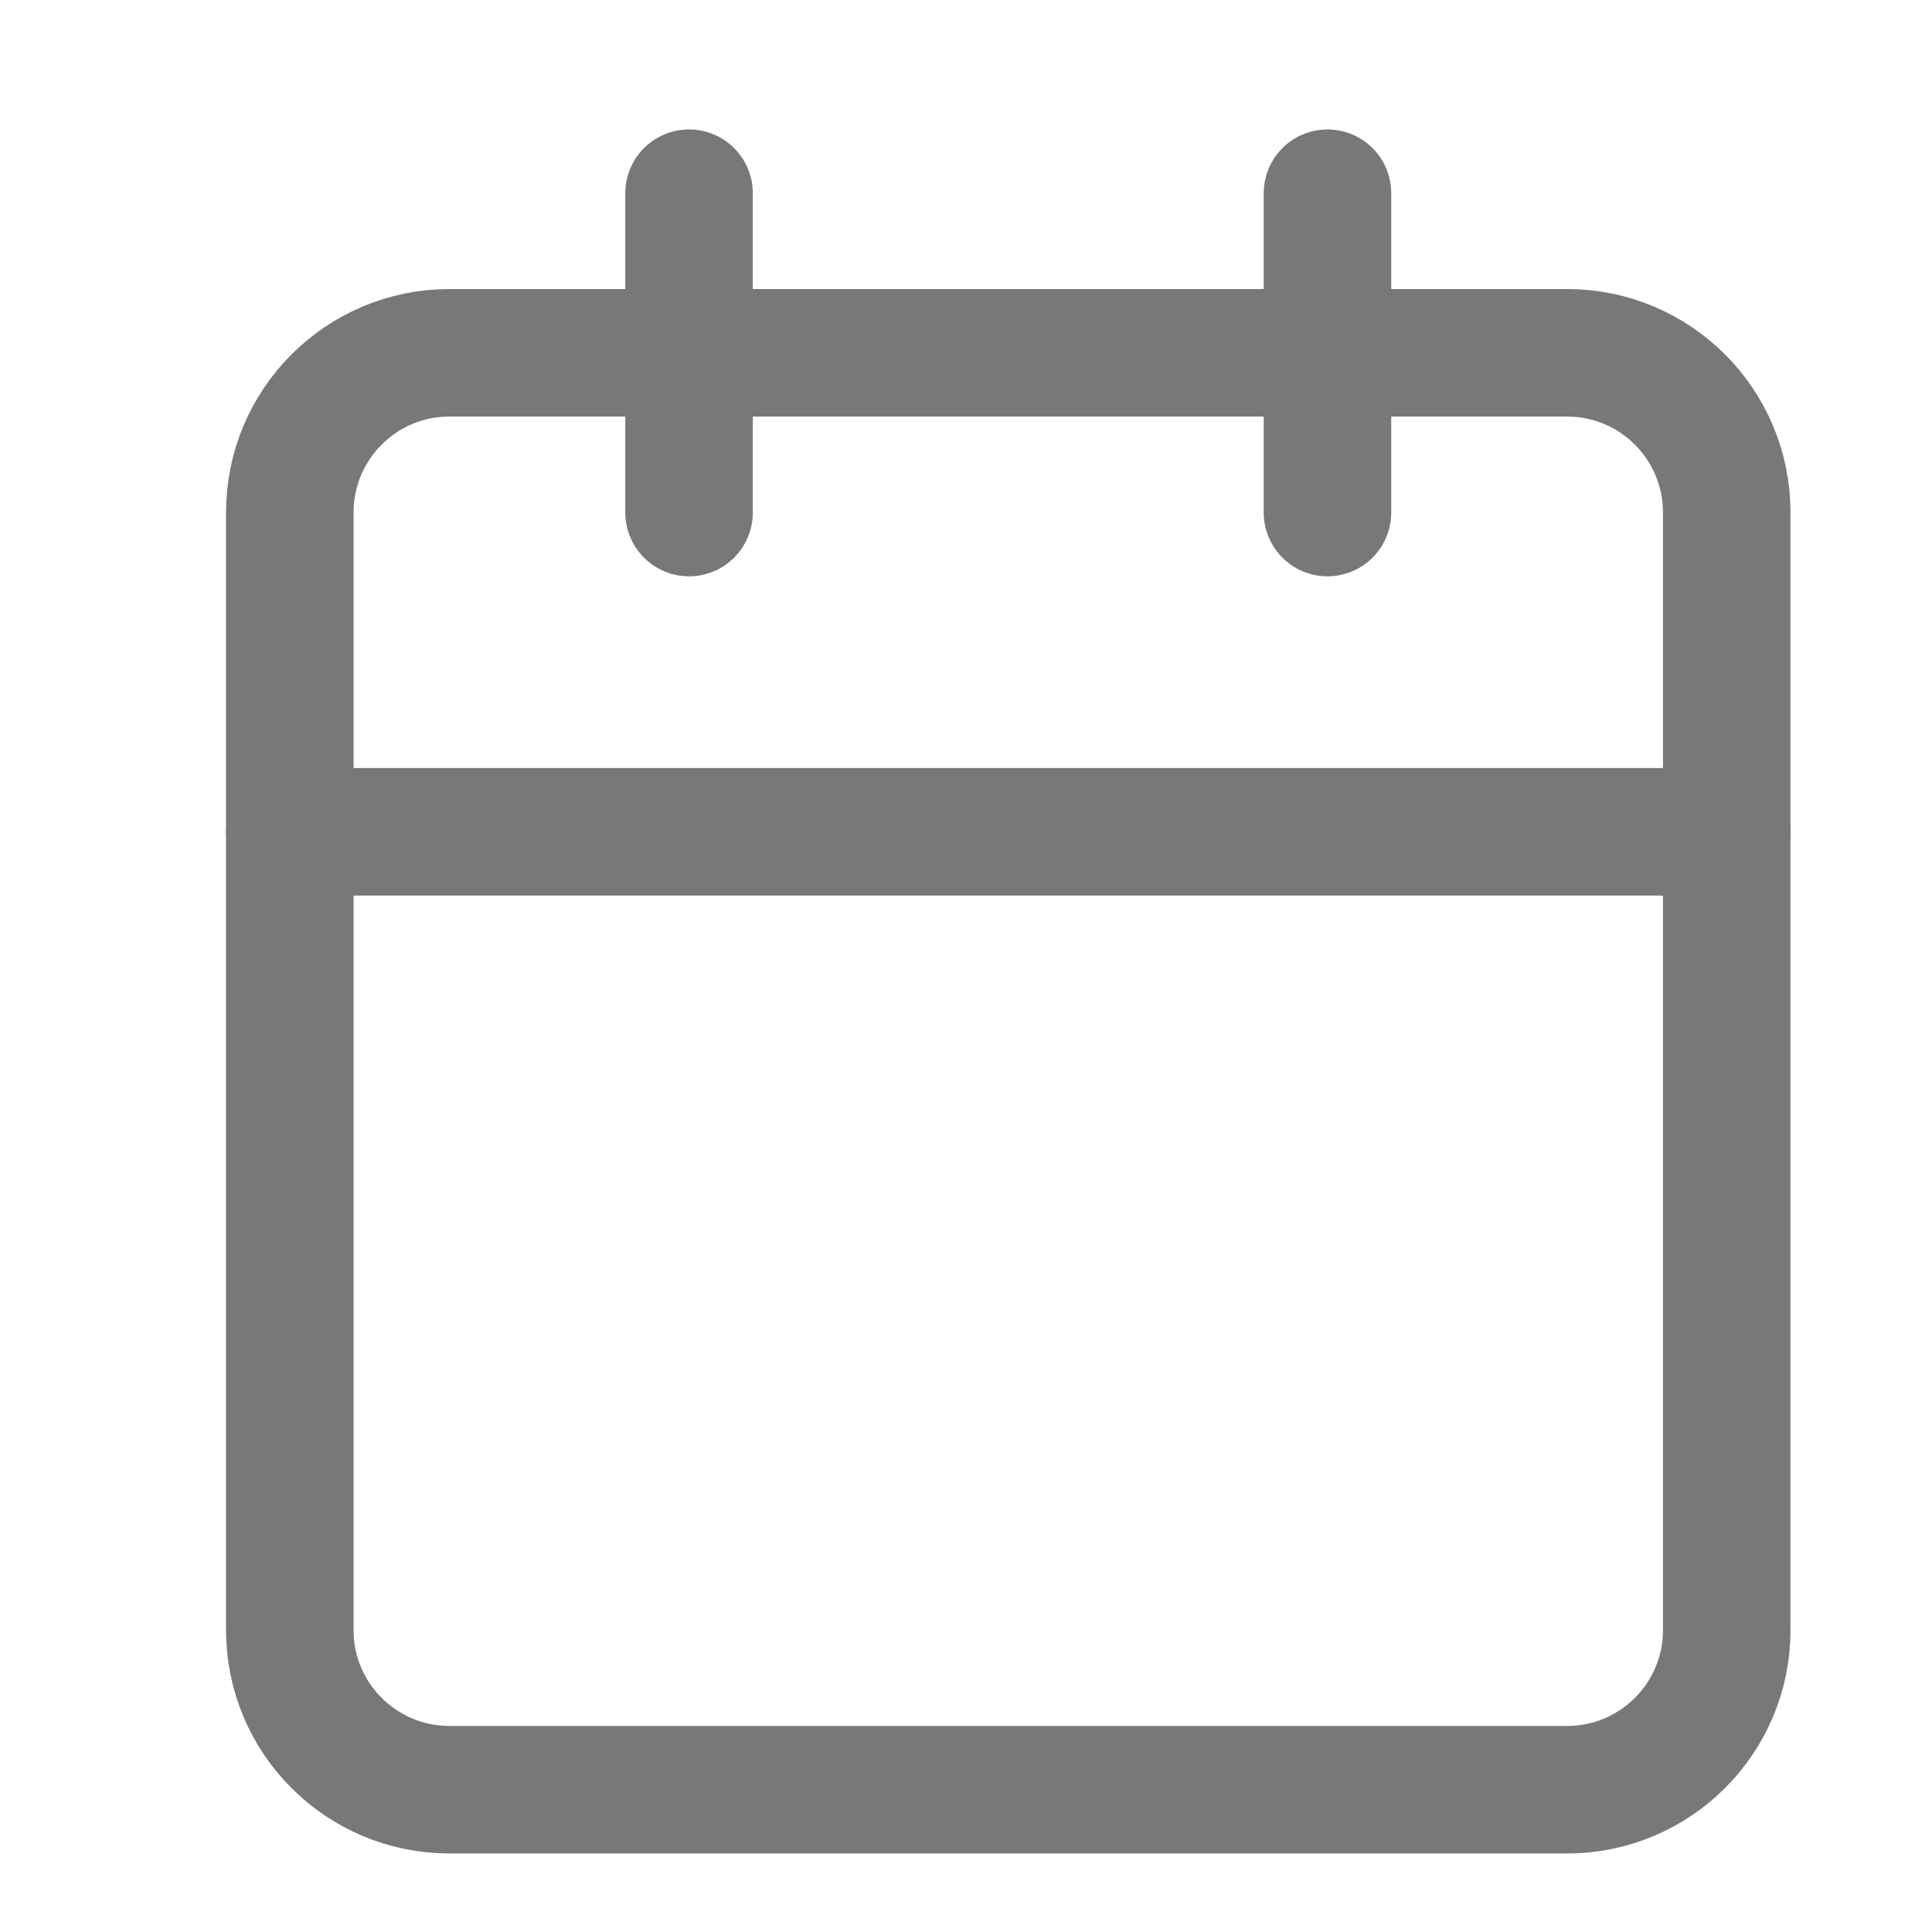 <svg width="20" height="20" viewBox="0 0 20 20" fill="none" xmlns="http://www.w3.org/2000/svg">
<path d="M16.222 3.652H4.653C3.74 3.652 3 4.392 3 5.305V16.875C3 17.787 3.74 18.527 4.653 18.527H16.222C17.135 18.527 17.875 17.787 17.875 16.875V5.305C17.875 4.392 17.135 3.652 16.222 3.652Z" stroke="#77787A" stroke-width="1.32" stroke-linecap="round" stroke-linejoin="round"/>
<path d="M13.742 2V5.306" stroke="#77787A" stroke-width="1.32" stroke-linecap="round" stroke-linejoin="round"/>
<path d="M7.133 2V5.306" stroke="#77787A" stroke-width="1.32" stroke-linecap="round" stroke-linejoin="round"/>
<path d="M3 8.611H17.875" stroke="#77787A" stroke-width="1.32" stroke-linecap="round" stroke-linejoin="round"/>
</svg>
